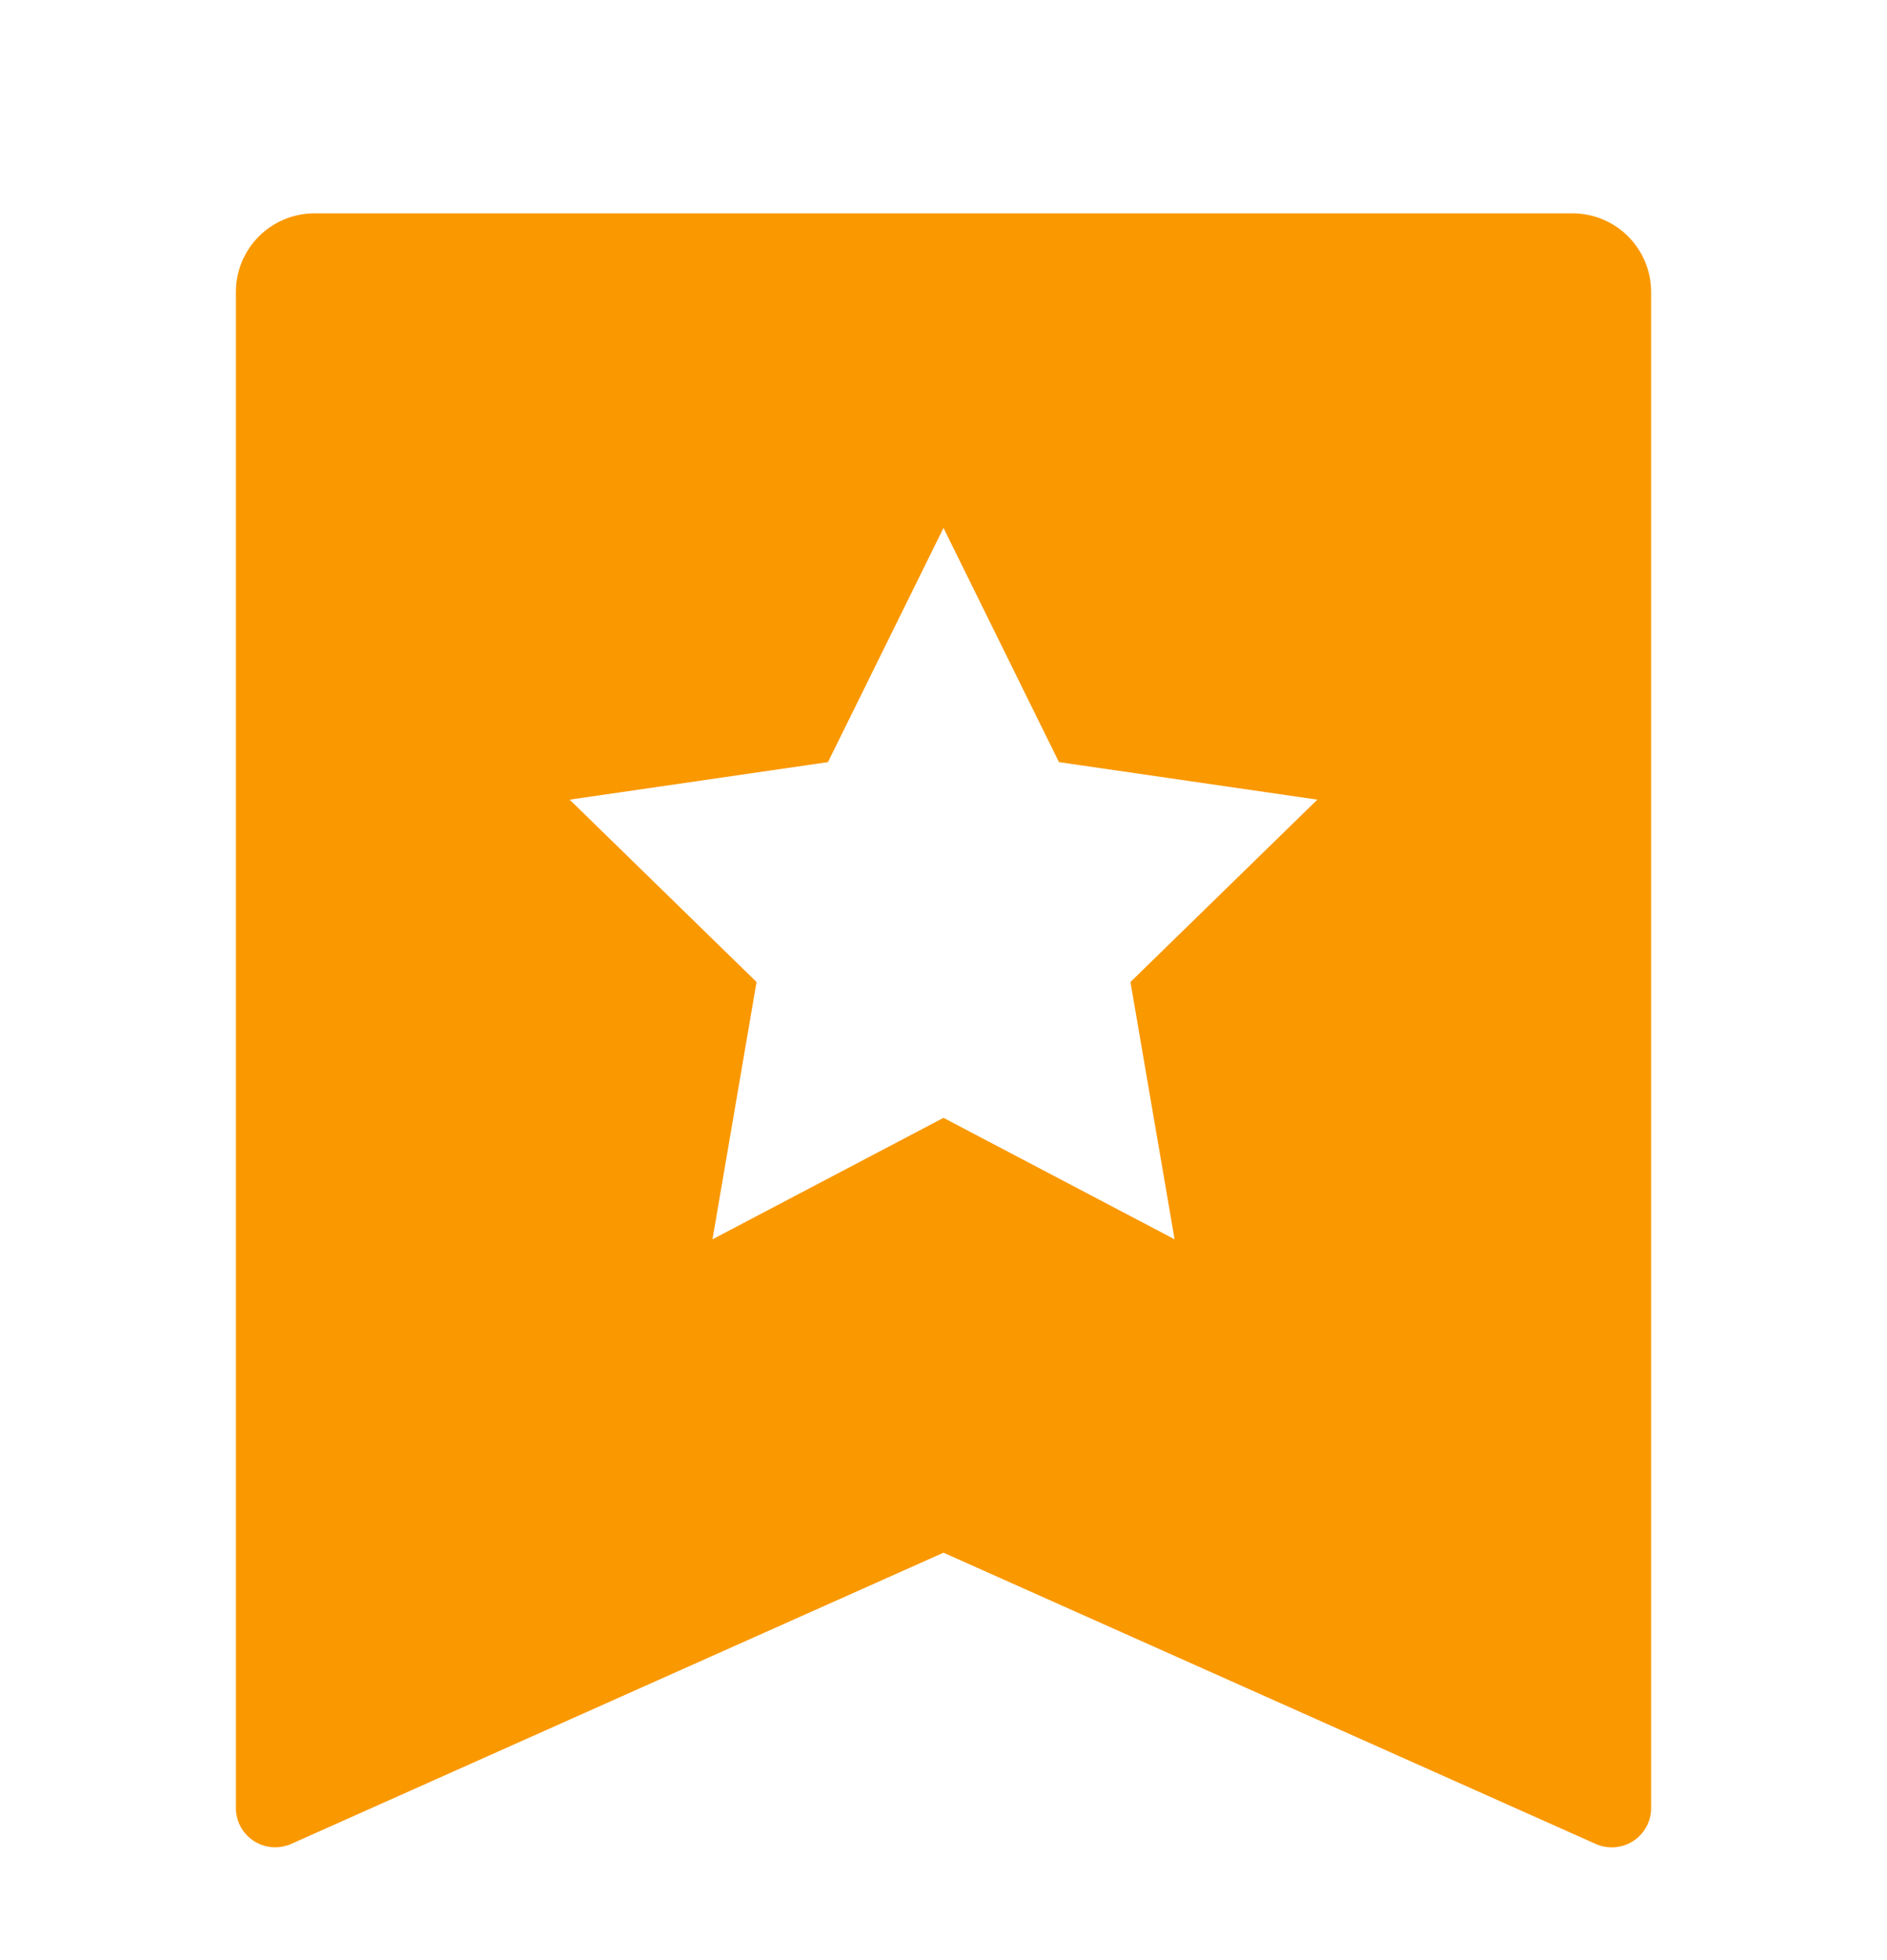 <svg width="26" height="27" viewBox="0 0 26 27" fill="none" xmlns="http://www.w3.org/2000/svg">
<path d="M4.333 2.939H21.667C21.954 2.939 22.23 3.053 22.433 3.256C22.636 3.46 22.75 3.735 22.75 4.022V24.905C22.75 24.995 22.728 25.084 22.684 25.164C22.641 25.243 22.579 25.311 22.503 25.36C22.427 25.409 22.34 25.438 22.25 25.445C22.16 25.452 22.07 25.437 21.987 25.4L13 21.388L4.013 25.399C3.93 25.436 3.84 25.451 3.75 25.444C3.66 25.437 3.573 25.408 3.497 25.359C3.421 25.31 3.359 25.242 3.316 25.163C3.273 25.084 3.25 24.995 3.25 24.905V4.022C3.25 3.735 3.364 3.46 3.567 3.256C3.77 3.053 4.046 2.939 4.333 2.939V2.939ZM13 15.398L16.184 17.071L15.576 13.527L18.151 11.015L14.591 10.498L13 7.272L11.408 10.498L7.849 11.015L10.424 13.527L9.817 17.071L13 15.398Z" fill="#FA9800"/>
</svg>
